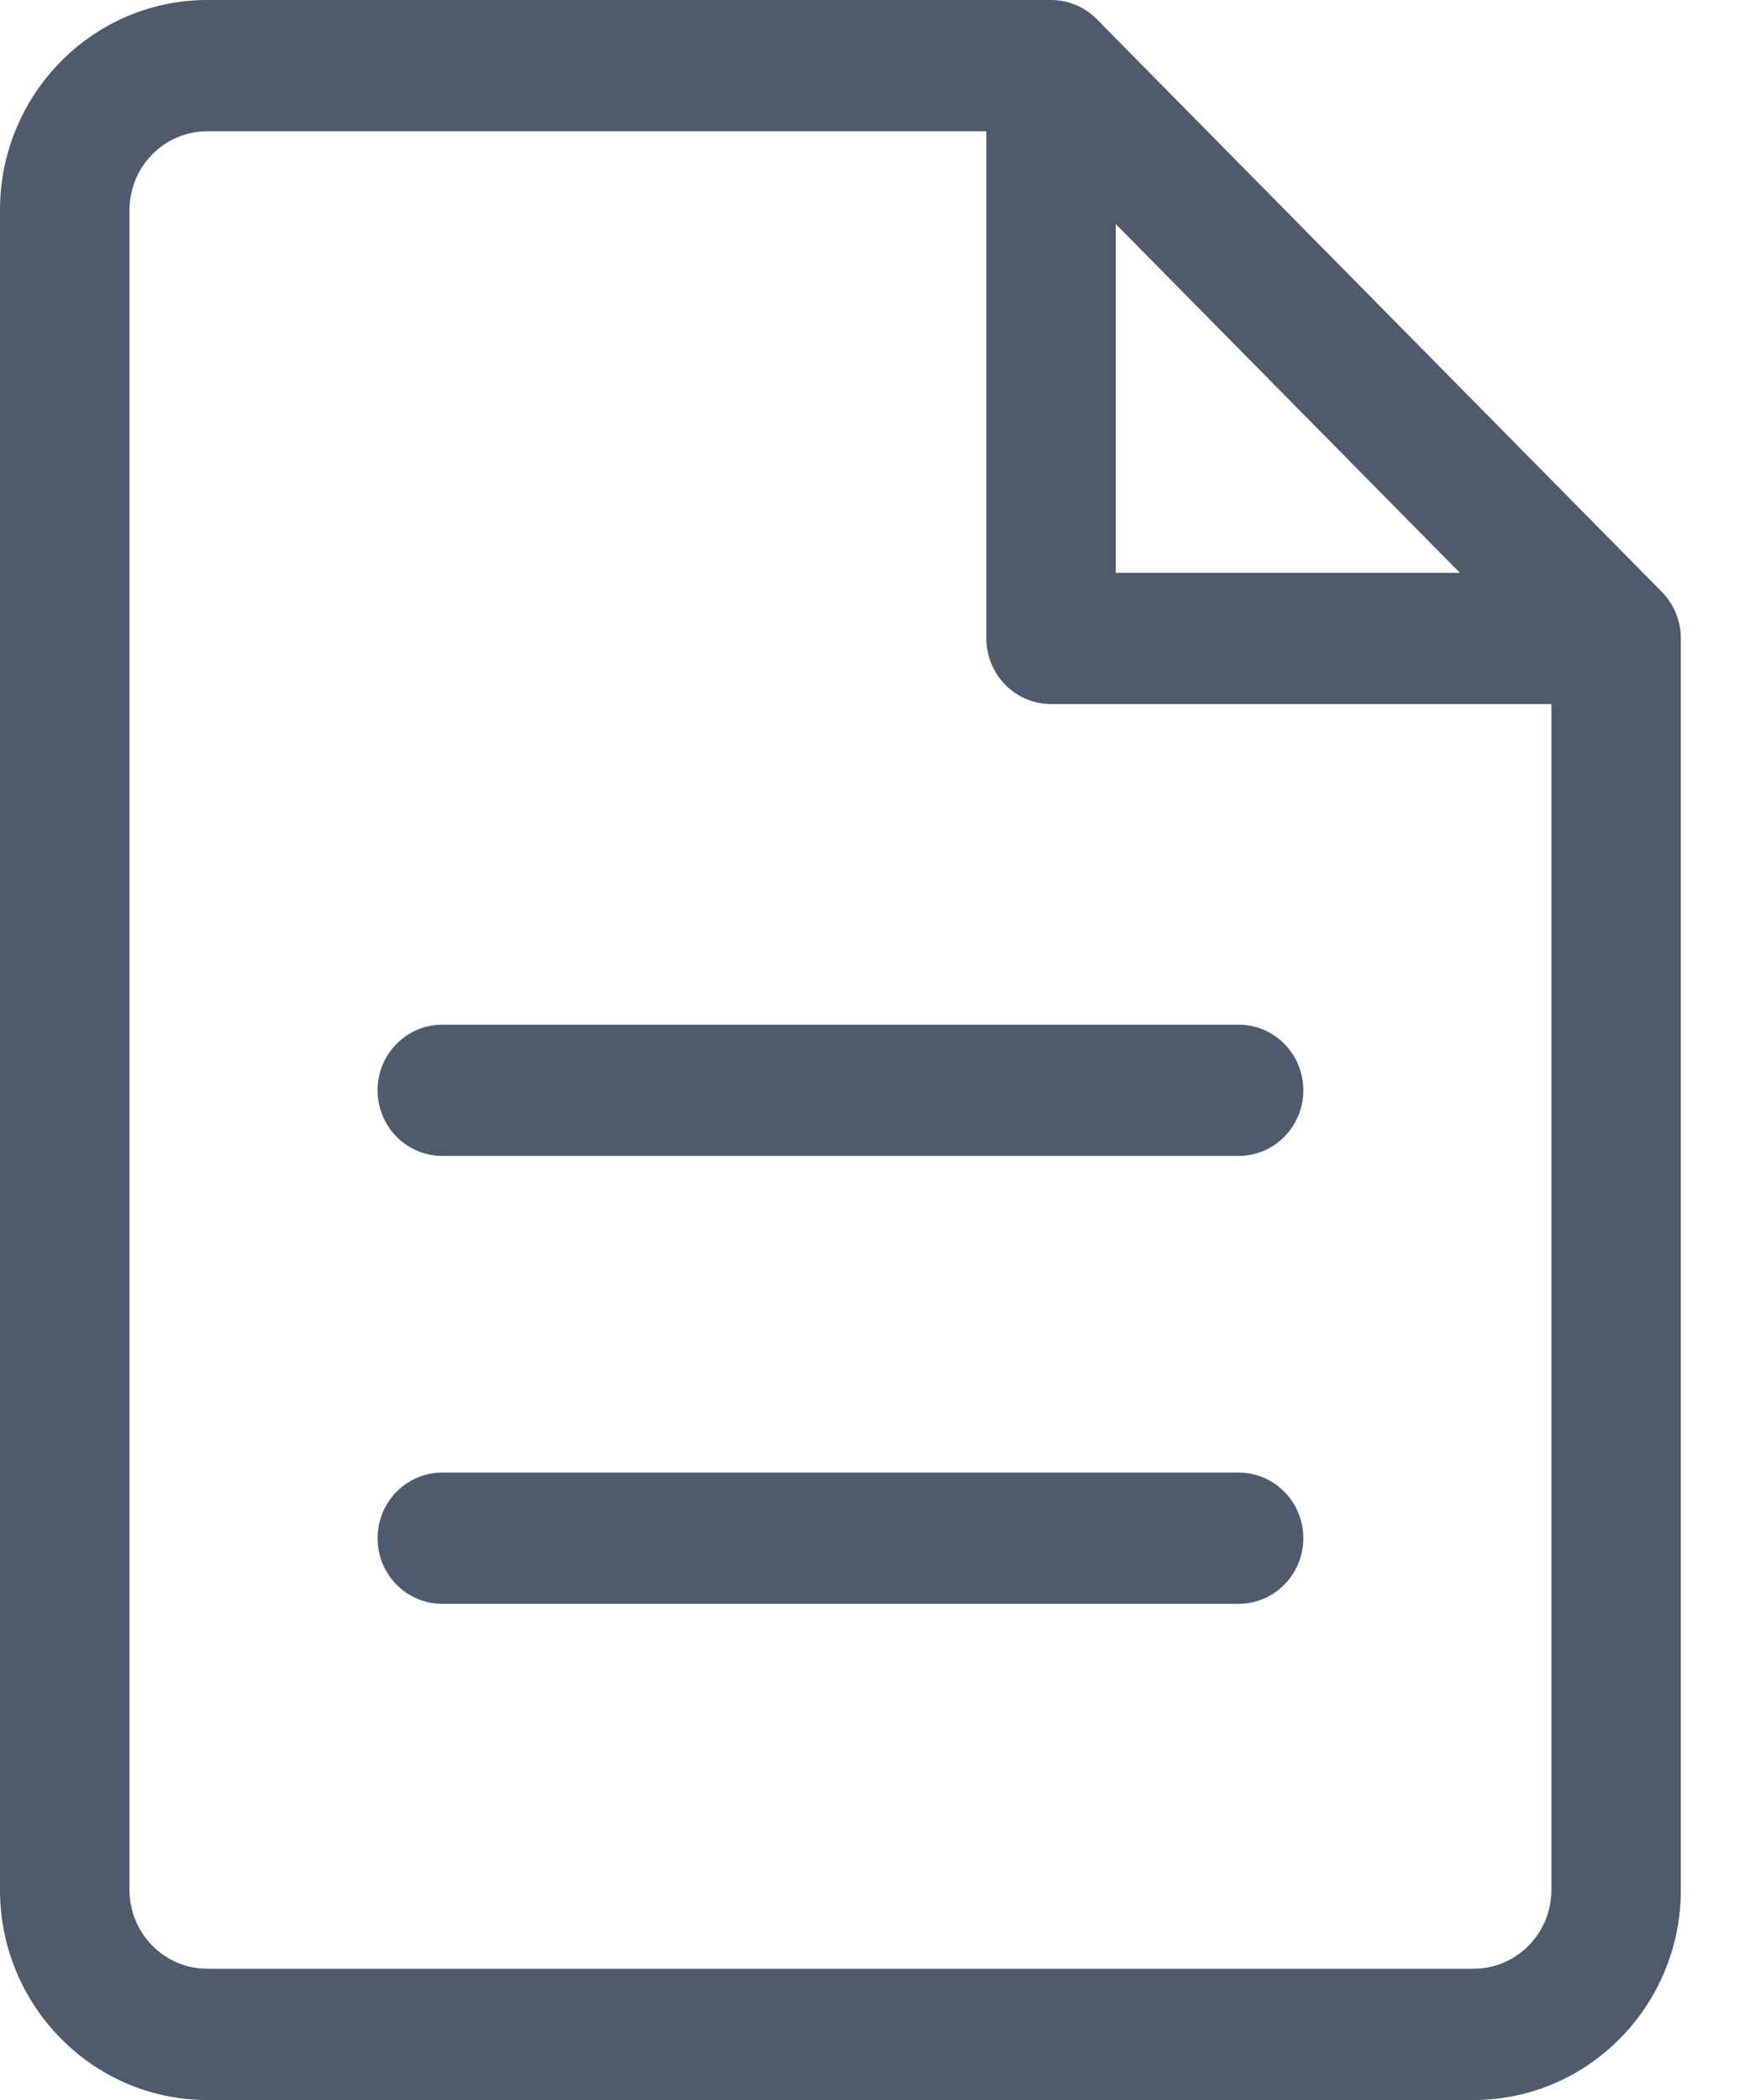 <?xml version="1.0" encoding="UTF-8"?> <svg xmlns="http://www.w3.org/2000/svg" width="25" height="30" viewBox="0 0 25 30" fill="none"><path d="M23.742 8.457L15.669 0.275C15.496 0.099 15.261 0 15.016 0H2.961C1.328 0 0 1.346 0 3.001V26.999C0 28.654 1.328 30 2.961 30H21.052C22.684 30 24.012 28.654 24.012 26.999V9.12C24.012 8.871 23.915 8.633 23.742 8.457ZM15.94 3.201L20.855 8.183H15.94V3.201ZM21.052 28.125H2.961C2.348 28.125 1.85 27.62 1.85 26.999V3.001C1.85 2.38 2.348 1.875 2.961 1.875H14.091V9.12C14.091 9.638 14.505 10.058 15.016 10.058H22.163V26.999C22.163 27.62 21.664 28.125 21.052 28.125ZM18.619 15.576C18.619 16.093 18.205 16.513 17.694 16.513H6.319C5.808 16.513 5.394 16.093 5.394 15.576C5.394 15.058 5.808 14.638 6.319 14.638H17.694C18.205 14.638 18.619 15.058 18.619 15.576ZM18.619 21.974C18.619 22.492 18.205 22.912 17.694 22.912H6.319C5.808 22.912 5.394 22.492 5.394 21.974C5.394 21.456 5.808 21.037 6.319 21.037H17.694C18.205 21.037 18.619 21.456 18.619 21.974Z" fill="#4D5B6C"></path></svg> 